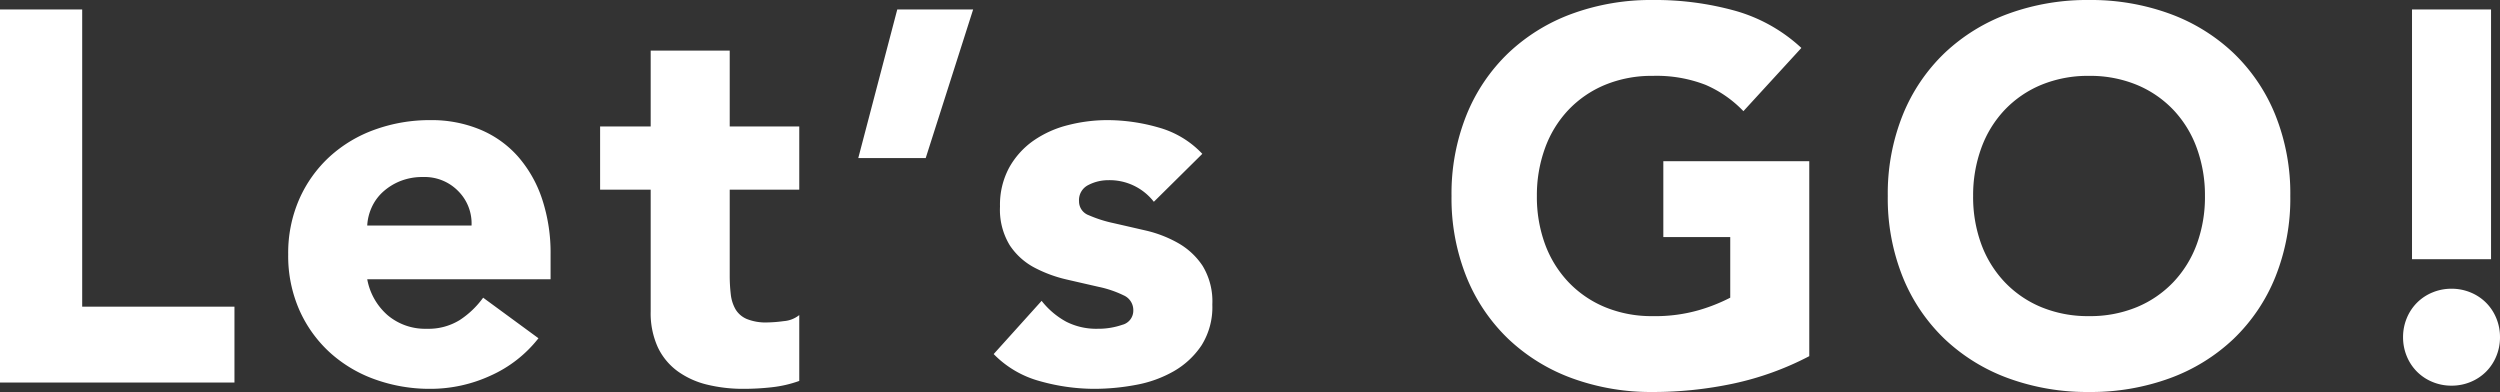 <svg xmlns="http://www.w3.org/2000/svg" width="189.8" height="29.76"><rect width="100%" height="100%" fill="#333333" stroke="none"/><path data-name="パス 2809" d="M0 .72h6.24v22.56H17.8v5.76H0zm40.88 24.96a9.574 9.574 0 01-3.64 2.84 10.9 10.9 0 01-4.56 1 12.253 12.253 0 01-4.22-.72 10.157 10.157 0 01-3.44-2.06 9.668 9.668 0 01-2.3-3.22 10.184 10.184 0 01-.84-4.2 10.184 10.184 0 01.84-4.2 9.668 9.668 0 012.3-3.22 10.157 10.157 0 013.44-2.06 12.253 12.253 0 014.22-.72 9.6 9.6 0 013.78.72 7.87 7.87 0 012.88 2.06 9.381 9.381 0 011.82 3.22 12.979 12.979 0 01.64 4.2v1.88H27.88a4.749 4.749 0 001.56 2.74 4.413 4.413 0 002.96 1.02 4.507 4.507 0 002.5-.66 6.722 6.722 0 001.78-1.7zm-5.08-8.56a3.473 3.473 0 00-1-2.6 3.556 3.556 0 00-2.68-1.08 4.506 4.506 0 00-1.76.32 4.411 4.411 0 00-1.3.82 3.594 3.594 0 00-.84 1.16 3.819 3.819 0 00-.34 1.38zm24.88-2.72H55.4v6.48a12.2 12.2 0 00.08 1.46 2.942 2.942 0 00.36 1.14 1.819 1.819 0 00.86.74 3.814 3.814 0 001.54.26 10.372 10.372 0 001.26-.1 2.135 2.135 0 001.18-.46v5a9.078 9.078 0 01-2.08.48 19.191 19.191 0 01-2.12.12 11.533 11.533 0 01-2.8-.32 6.386 6.386 0 01-2.24-1.02 4.777 4.777 0 01-1.5-1.82 6.222 6.222 0 01-.54-2.72V14.4h-3.84V9.6h3.84V3.84h6V9.6h5.28zm9.6-2.4h-5.12L68.12.72h5.76zm17.32 3.32a4.248 4.248 0 00-3.48-1.64 3.273 3.273 0 00-1.48.36 1.273 1.273 0 00-.72 1.24 1.115 1.115 0 00.74 1.06 9.787 9.787 0 001.88.6q1.14.26 2.44.56a9.168 9.168 0 012.44.94 5.461 5.461 0 011.88 1.74 5.19 5.19 0 01.74 2.94 5.444 5.444 0 01-.82 3.1 6.289 6.289 0 01-2.1 1.96 9.032 9.032 0 01-2.88 1.04 17.119 17.119 0 01-3.16.3 15.286 15.286 0 01-4.12-.58 7.7 7.7 0 01-3.52-2.06l3.64-4.04a6.038 6.038 0 001.86 1.58 5.014 5.014 0 002.38.54 5.561 5.561 0 001.88-.3 1.106 1.106 0 00.84-1.1 1.219 1.219 0 00-.74-1.14 8.1 8.1 0 00-1.88-.64q-1.14-.26-2.44-.56a10.081 10.081 0 01-2.44-.9 5.105 5.105 0 01-1.88-1.7 5.19 5.19 0 01-.74-2.94 5.928 5.928 0 01.7-2.96 6.15 6.15 0 011.84-2.04 7.961 7.961 0 012.62-1.18 12.017 12.017 0 013-.38 14.073 14.073 0 013.88.56 7.2 7.2 0 013.32 2zm49.76 11.72a22.589 22.589 0 01-5.76 2.08 29.251 29.251 0 01-6.12.64 17.447 17.447 0 01-6.12-1.04 14.009 14.009 0 01-4.84-2.98 13.51 13.51 0 01-3.18-4.7 16 16 0 01-1.14-6.16 16 16 0 011.14-6.16 13.51 13.51 0 013.18-4.7 14.009 14.009 0 014.84-2.98A17.447 17.447 0 01125.48 0a22.65 22.65 0 016.26.82 12.257 12.257 0 015.02 2.82l-4.4 4.8a8.767 8.767 0 00-2.88-2 10.263 10.263 0 00-4-.68 9.268 9.268 0 00-3.62.68 8.124 8.124 0 00-2.78 1.9 8.346 8.346 0 00-1.78 2.9 10.433 10.433 0 00-.62 3.64 10.387 10.387 0 00.62 3.66 8.383 8.383 0 001.78 2.88 8.124 8.124 0 002.78 1.9 9.268 9.268 0 003.62.68 11.927 11.927 0 003.52-.46 13.284 13.284 0 002.36-.94V18h-5.08v-5.76h11.08zm5.96-12.16a16 16 0 011.14-6.16 13.51 13.51 0 013.18-4.7 14.009 14.009 0 014.84-2.98A17.447 17.447 0 01158.6 0a17.447 17.447 0 016.12 1.04 14.009 14.009 0 014.84 2.98 13.51 13.51 0 013.18 4.7 16 16 0 011.14 6.16 16 16 0 01-1.14 6.16 13.51 13.51 0 01-3.18 4.7 14.009 14.009 0 01-4.84 2.98 17.447 17.447 0 01-6.12 1.04 17.447 17.447 0 01-6.12-1.04 14.009 14.009 0 01-4.84-2.98 13.51 13.51 0 01-3.18-4.7 16 16 0 01-1.14-6.16zm6.48 0a10.387 10.387 0 00.62 3.66 8.383 8.383 0 001.78 2.88 8.124 8.124 0 002.78 1.9 9.268 9.268 0 003.62.68 9.268 9.268 0 003.62-.68 8.124 8.124 0 002.78-1.9 8.383 8.383 0 001.78-2.88 10.387 10.387 0 00.62-3.66 10.434 10.434 0 00-.62-3.64 8.346 8.346 0 00-1.78-2.9 8.124 8.124 0 00-2.78-1.9 9.268 9.268 0 00-3.62-.68 9.268 9.268 0 00-3.62.68 8.124 8.124 0 00-2.78 1.9 8.346 8.346 0 00-1.78 2.9 10.433 10.433 0 00-.62 3.64zm39.32 4.8h-6V.72h6zm-6.68 5.92a3.745 3.745 0 01.28-1.44 3.573 3.573 0 01.78-1.18 3.573 3.573 0 011.18-.78 3.745 3.745 0 011.44-.28 3.745 3.745 0 011.44.28 3.573 3.573 0 011.18.78 3.573 3.573 0 01.78 1.18 3.745 3.745 0 01.28 1.44 3.745 3.745 0 01-.28 1.44 3.573 3.573 0 01-.78 1.18 3.573 3.573 0 01-1.18.78 3.745 3.745 0 01-1.44.28 3.745 3.745 0 01-1.44-.28 3.573 3.573 0 01-1.18-.78 3.573 3.573 0 01-.78-1.18 3.745 3.745 0 01-.28-1.44z" fill="#fff"/></svg>